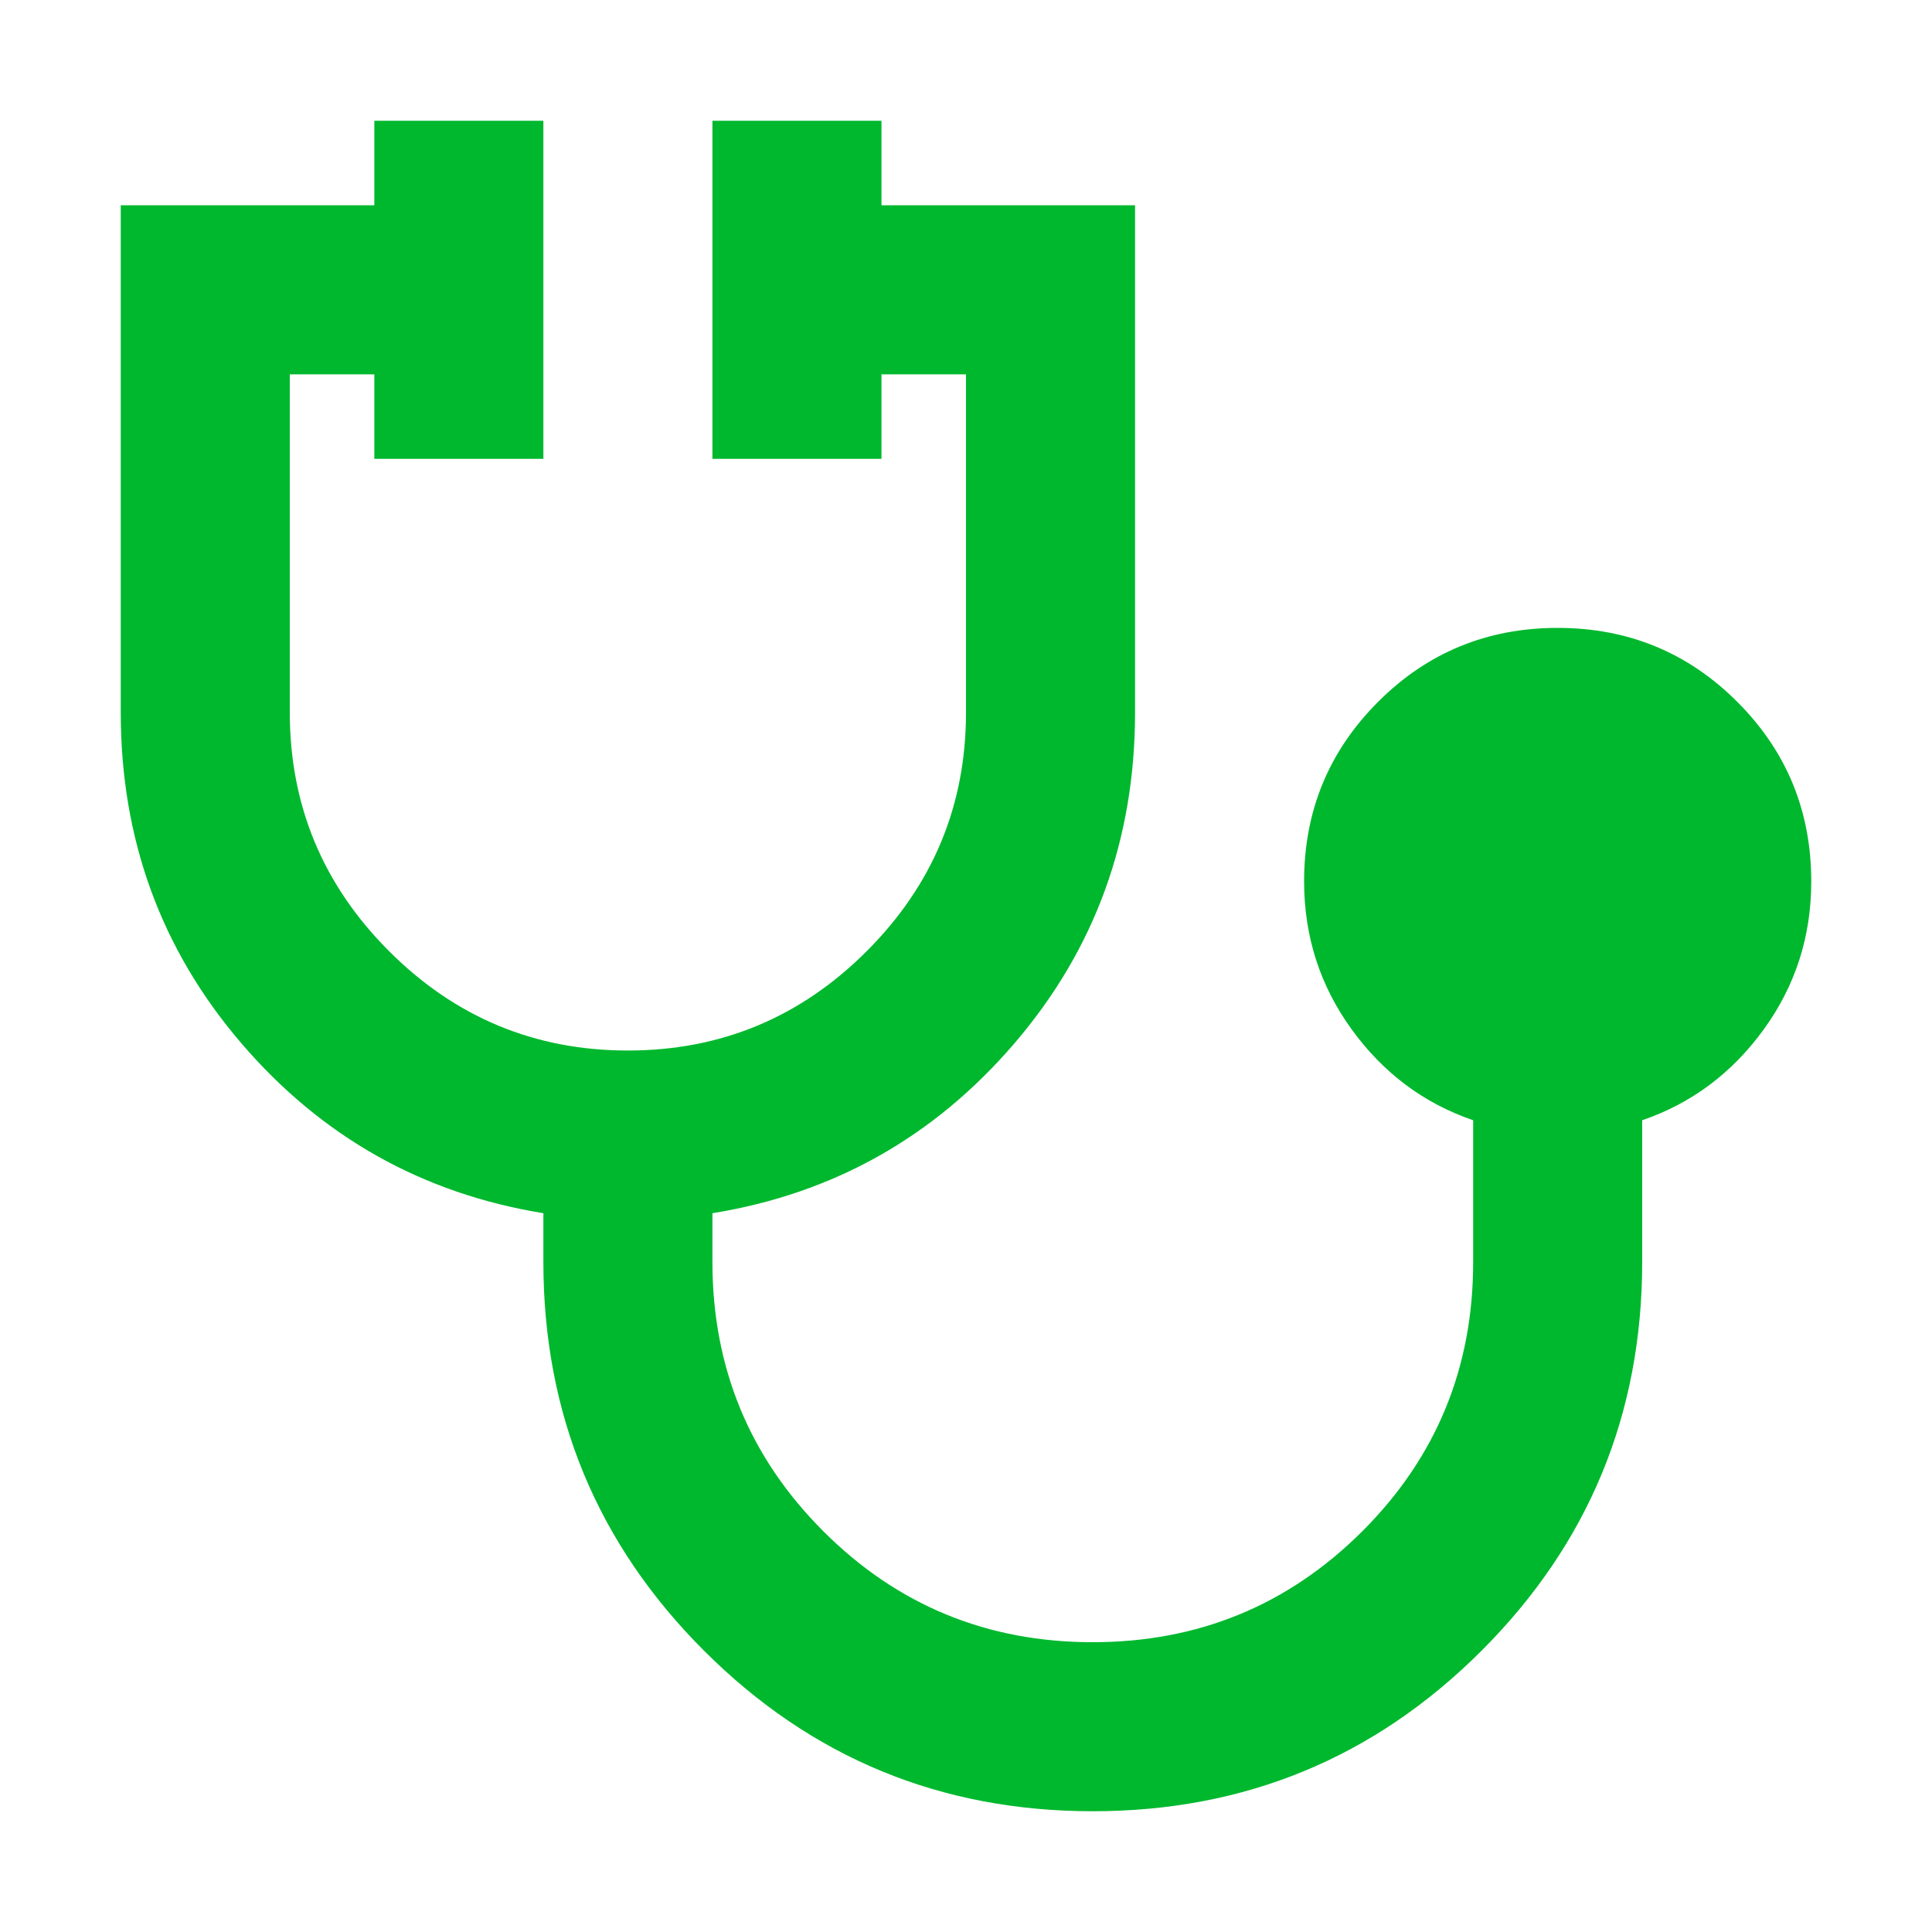 <svg width="48" height="48" viewBox="0 0 48 48" fill="none" xmlns="http://www.w3.org/2000/svg">
<path d="M27.15 45C23.37 45 20.15 43.67 17.49 41.01C14.83 38.35 13.5 35.13 13.5 31.35V30.142C10.49 29.652 7.987 28.243 5.992 25.915C3.998 23.587 3 20.849 3 17.7V5.1H9.3V3H13.5V11.4H9.3V9.3H7.2V17.7C7.2 20.01 8.023 21.988 9.668 23.633C11.312 25.277 13.29 26.1 15.6 26.1C17.91 26.1 19.887 25.277 21.532 23.633C23.177 21.988 24 20.01 24 17.7V9.3H21.9V11.4H17.7V3H21.9V5.1H28.2V17.7C28.2 20.85 27.203 23.589 25.207 25.917C23.212 28.245 20.71 29.654 17.7 30.142V31.35C17.7 33.975 18.619 36.207 20.457 38.045C22.296 39.883 24.526 40.801 27.15 40.8C29.774 40.799 32.005 39.88 33.845 38.045C35.684 36.209 36.603 33.978 36.6 31.35V27.832C35.375 27.413 34.369 26.66 33.582 25.575C32.795 24.49 32.401 23.265 32.4 21.9C32.4 20.15 33.013 18.663 34.237 17.438C35.462 16.212 36.95 15.6 38.7 15.6C40.45 15.6 41.938 16.212 43.163 17.438C44.388 18.663 45 20.15 45 21.9C45 23.265 44.607 24.49 43.82 25.575C43.033 26.66 42.026 27.413 40.8 27.832V31.35C40.8 35.13 39.47 38.35 36.81 41.01C34.15 43.67 30.93 45 27.15 45Z" fill="#00b82e"/>
</svg>
